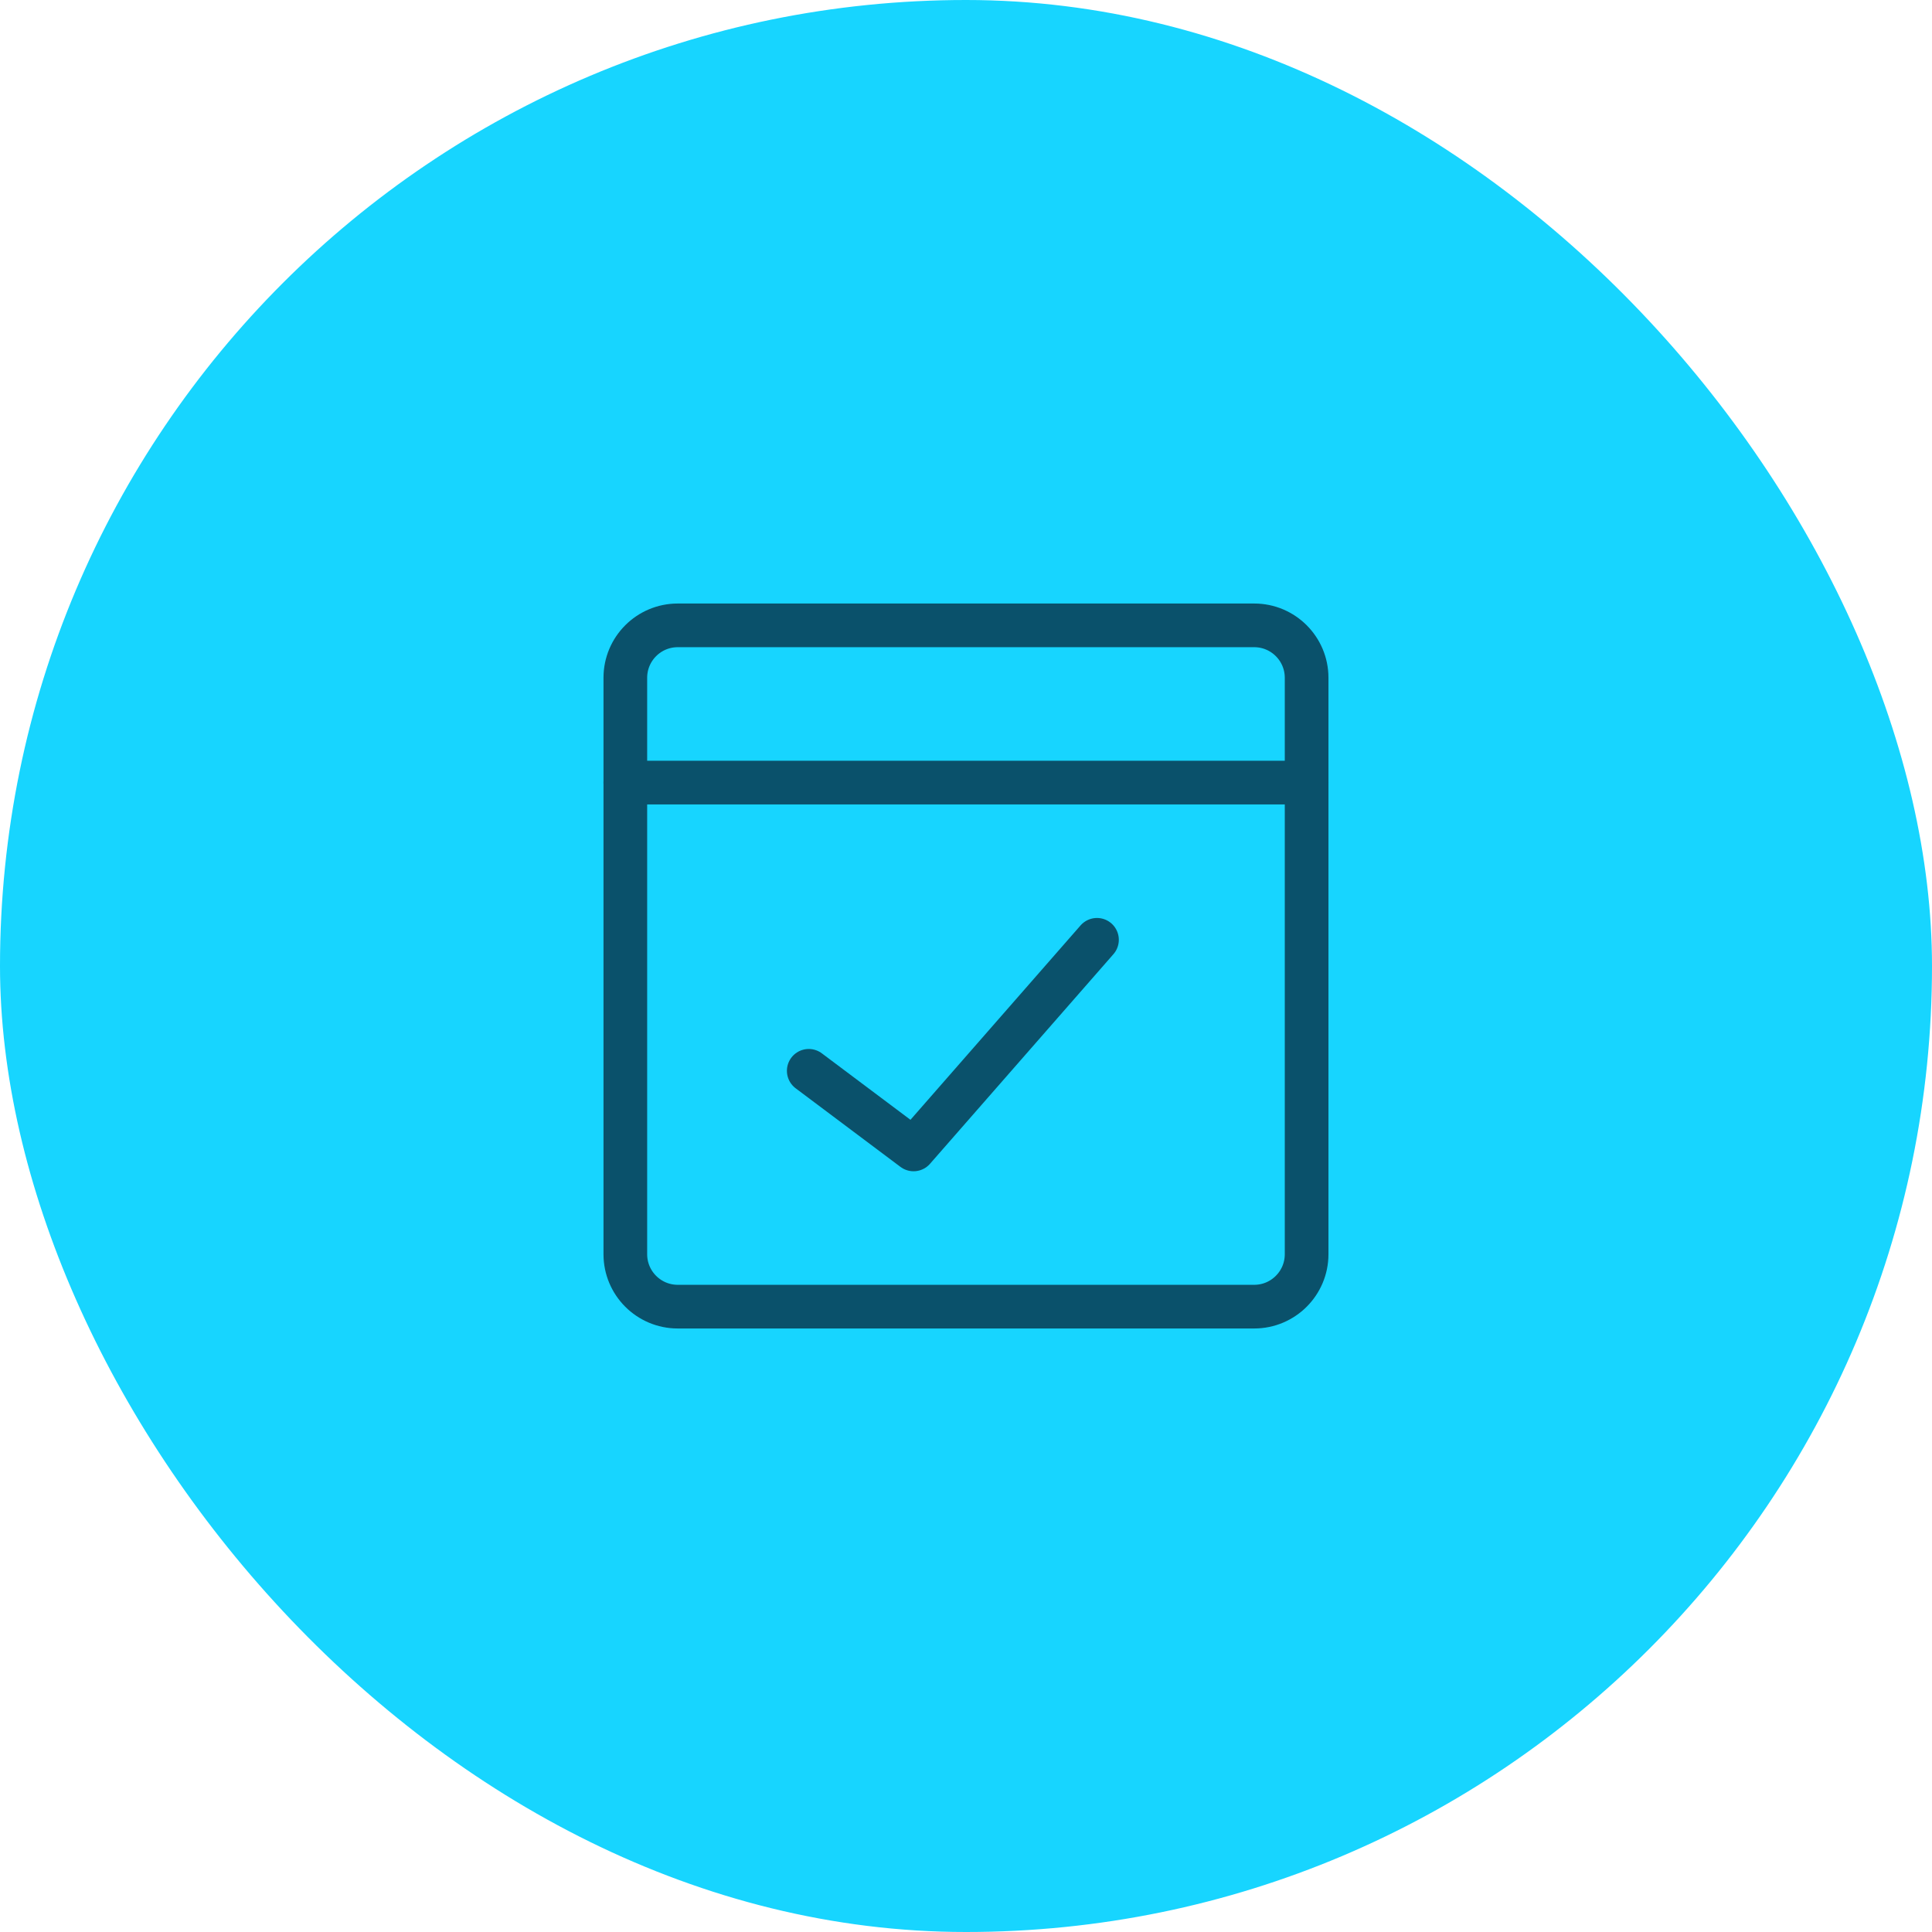 <svg width="79" height="79" viewBox="0 0 79 79" fill="none" xmlns="http://www.w3.org/2000/svg">
<rect width="79" height="79" rx="39.5" fill="#17D5FF"/>
<g clip-path="url(#clip0_884_1043)">
<path d="M51.285 25.571H27.713C26.53 25.571 25.57 26.531 25.57 27.714V51.286C25.57 52.469 26.53 53.429 27.713 53.429H51.285C52.468 53.429 53.428 52.469 53.428 51.286V27.714C53.428 26.531 52.468 25.571 51.285 25.571Z" stroke="#0A516B" stroke-width="1.786" stroke-linecap="round" stroke-linejoin="round"/>
<path d="M25.57 32H53.428" stroke="#0A516B" stroke-width="1.786" stroke-linecap="round" stroke-linejoin="round"/>
<path d="M33.07 43.786L37.356 47L44.856 38.429" stroke="#0A516B" stroke-width="1.786" stroke-linecap="round" stroke-linejoin="round"/>
</g>
<defs>
<clipPath id="clip0_884_1043">
<rect width="30" height="30" fill="white" transform="translate(24.5 24.5)"/>
</clipPath>
</defs>
</svg>
